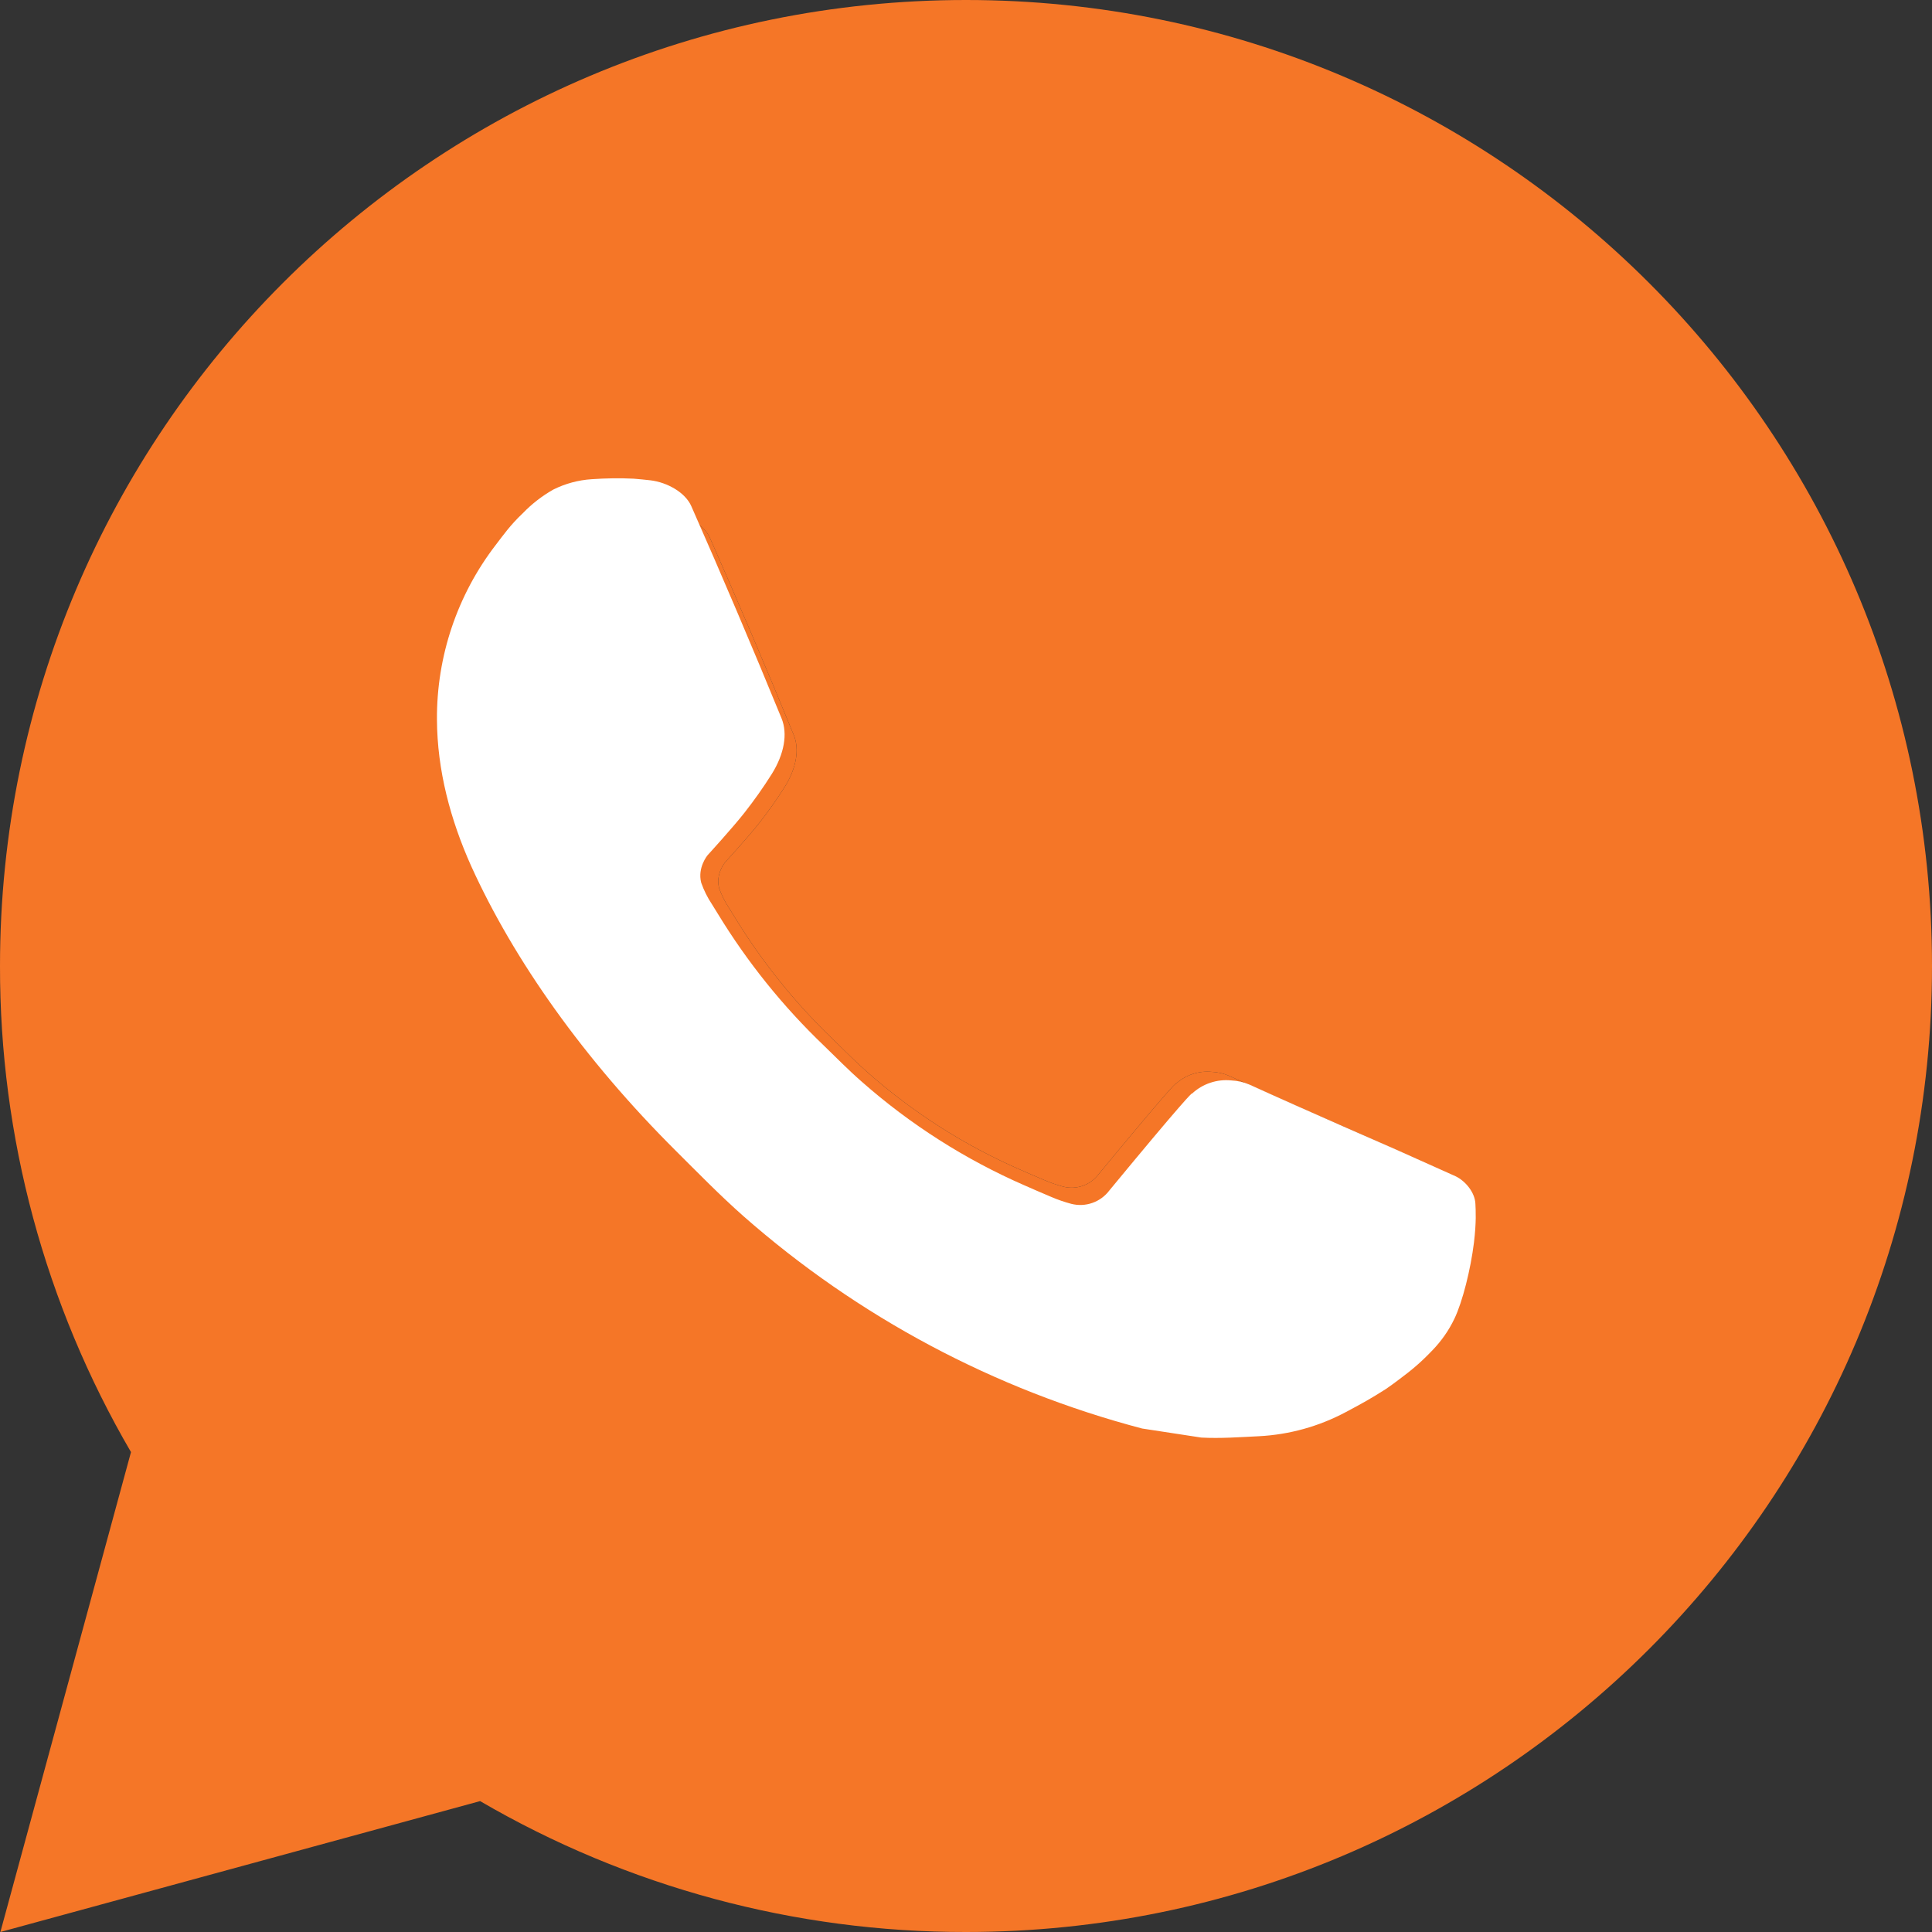 <?xml version="1.0" encoding="UTF-8"?> <svg xmlns="http://www.w3.org/2000/svg" width="60" height="60" viewBox="0 0 60 60" fill="none"><rect x="0" y="0" width="60" height="60" fill="#333333" stroke="none"/><path fill-rule="evenodd" clip-rule="evenodd" d="M0.012 60L4.068 45.096C1.395 40.514 -0.009 35.304 4.02967e-05 30C4.02967e-05 13.431 13.431 0 30 0C46.569 0 60 13.431 60 30C60 46.569 46.569 60 30 60C24.698 60.008 19.49 58.605 14.91 55.935L0.012 60ZM18.06 16.224C18.407 16.05 18.786 15.948 19.173 15.924C19.575 15.896 19.979 15.889 20.382 15.909C20.544 15.921 20.706 15.939 20.868 15.957C21.345 16.014 21.87 16.302 22.047 16.704C22.941 18.732 23.811 20.775 24.651 22.827C24.837 23.28 24.726 23.865 24.372 24.435C24.129 24.821 23.865 25.195 23.583 25.554C23.244 25.986 22.515 26.784 22.515 26.784C22.515 26.784 22.218 27.138 22.332 27.579C22.408 27.796 22.511 28.003 22.638 28.194L22.815 28.479C23.666 29.874 24.695 31.153 25.875 32.283C26.235 32.631 26.586 32.991 26.964 33.321C28.369 34.559 29.958 35.572 31.674 36.321L31.689 36.327C31.944 36.438 32.073 36.498 32.445 36.654C32.631 36.733 32.822 36.8 33.018 36.852C33.22 36.904 33.433 36.895 33.629 36.825C33.826 36.756 33.998 36.629 34.122 36.462C36.291 33.834 36.492 33.663 36.507 33.663V33.669C36.658 33.528 36.837 33.421 37.033 33.356C37.228 33.29 37.436 33.267 37.641 33.288C37.824 33.296 38.004 33.338 38.172 33.411C39.765 34.137 42.375 35.274 42.375 35.274L44.121 36.057C44.412 36.198 44.679 36.531 44.691 36.852C44.7 37.053 44.721 37.377 44.649 37.971C44.553 38.748 44.319 39.681 44.085 40.17C43.92 40.515 43.704 40.818 43.455 41.076C43.119 41.427 42.87 41.64 42.465 41.94C42.219 42.126 42.09 42.21 42.09 42.21C41.673 42.474 41.439 42.606 40.941 42.87C40.169 43.281 39.316 43.518 38.442 43.563C37.884 43.59 37.329 43.632 36.774 43.602L35.067 43.341C30.802 42.219 26.857 40.117 23.547 37.203C22.872 36.606 22.245 35.964 21.603 35.325C18.936 32.67 16.917 29.805 15.69 27.099C15.09 25.761 14.706 24.33 14.7 22.86C14.69 21.04 15.286 19.269 16.395 17.826C16.614 17.541 16.818 17.247 17.178 16.908C17.438 16.639 17.735 16.408 18.06 16.224Z" fill="#F57627"></path><path d="M19.173 15.924C18.786 15.948 18.407 16.05 18.06 16.224C17.735 16.408 17.438 16.639 17.178 16.908C16.818 17.247 16.614 17.541 16.395 17.826C15.286 19.269 14.69 21.04 14.7 22.86C14.706 24.33 15.09 25.761 15.69 27.099C16.917 29.805 18.936 32.67 21.603 35.325C22.245 35.964 22.872 36.606 23.547 37.203C26.857 40.117 30.802 42.219 35.067 43.341L36.774 43.602C37.329 43.632 37.884 43.59 38.442 43.563C39.316 43.518 40.169 43.281 40.941 42.87C41.439 42.606 41.673 42.474 42.09 42.21C42.09 42.21 42.219 42.126 42.465 41.94C42.87 41.64 43.119 41.427 43.455 41.076C43.704 40.818 43.92 40.515 44.085 40.17C44.319 39.681 44.553 38.748 44.649 37.971C44.721 37.377 44.7 37.053 44.691 36.852C44.679 36.531 44.412 36.198 44.121 36.057L42.375 35.274C42.375 35.274 39.765 34.137 38.172 33.411C38.004 33.338 37.824 33.296 37.641 33.288C37.436 33.267 37.228 33.29 37.033 33.356C36.837 33.421 36.658 33.528 36.507 33.669V33.663C36.492 33.663 36.291 33.834 34.122 36.462C33.998 36.629 33.826 36.756 33.629 36.825C33.433 36.895 33.22 36.904 33.018 36.852C32.822 36.8 32.631 36.733 32.445 36.654C32.073 36.498 31.944 36.438 31.689 36.327L31.674 36.321C29.958 35.572 28.369 34.559 26.964 33.321C26.586 32.991 26.235 32.631 25.875 32.283C24.695 31.153 23.666 29.874 22.815 28.479L22.638 28.194C22.511 28.003 22.408 27.796 22.332 27.579C22.218 27.138 22.515 26.784 22.515 26.784C22.515 26.784 23.244 25.986 23.583 25.554C23.865 25.195 24.129 24.821 24.372 24.435C24.726 23.865 24.837 23.28 24.651 22.827C23.811 20.775 22.941 18.732 22.047 16.704C21.87 16.302 21.345 16.014 20.868 15.957C20.706 15.939 20.544 15.921 20.382 15.909C19.979 15.889 19.575 15.896 19.173 15.924Z" fill="#F57627"></path><path d="M18.38 14.882C17.963 14.908 17.556 15.018 17.183 15.204C16.833 15.403 16.514 15.65 16.235 15.94C15.848 16.305 15.628 16.621 15.393 16.927C14.2 18.479 13.559 20.384 13.57 22.34C13.576 23.921 13.989 25.46 14.634 26.899C15.954 29.808 18.125 32.889 20.993 35.744C21.683 36.431 22.358 37.122 23.083 37.764C26.643 40.898 30.884 43.158 35.471 44.364L37.307 44.645C37.903 44.677 38.5 44.632 39.1 44.603C40.04 44.554 40.957 44.3 41.787 43.858C42.323 43.574 42.575 43.432 43.023 43.148C43.023 43.148 43.162 43.057 43.426 42.858C43.862 42.535 44.13 42.306 44.491 41.928C44.758 41.651 44.991 41.325 45.168 40.954C45.42 40.428 45.672 39.425 45.775 38.59C45.852 37.951 45.83 37.602 45.82 37.386C45.807 37.041 45.52 36.683 45.207 36.531L43.329 35.689C43.329 35.689 40.523 34.467 38.81 33.686C38.629 33.607 38.436 33.562 38.239 33.554C38.018 33.531 37.795 33.556 37.585 33.627C37.374 33.697 37.182 33.812 37.019 33.964V33.957C37.003 33.957 36.787 34.141 34.455 36.967C34.321 37.147 34.136 37.283 33.925 37.357C33.714 37.432 33.485 37.442 33.268 37.386C33.057 37.33 32.852 37.259 32.651 37.173C32.252 37.006 32.113 36.941 31.839 36.822L31.822 36.815C29.977 36.01 28.268 34.921 26.758 33.589C26.351 33.234 25.974 32.847 25.587 32.473C24.317 31.258 23.211 29.883 22.296 28.383L22.106 28.076C21.969 27.87 21.859 27.648 21.777 27.415C21.654 26.941 21.974 26.56 21.974 26.56C21.974 26.56 22.758 25.702 23.122 25.237C23.425 24.851 23.709 24.45 23.97 24.034C24.351 23.421 24.471 22.792 24.27 22.305C23.367 20.098 22.432 17.901 21.47 15.721C21.28 15.288 20.715 14.979 20.203 14.917C20.028 14.898 19.854 14.879 19.68 14.866C19.247 14.844 18.813 14.852 18.38 14.882Z" fill="white"></path></svg> 